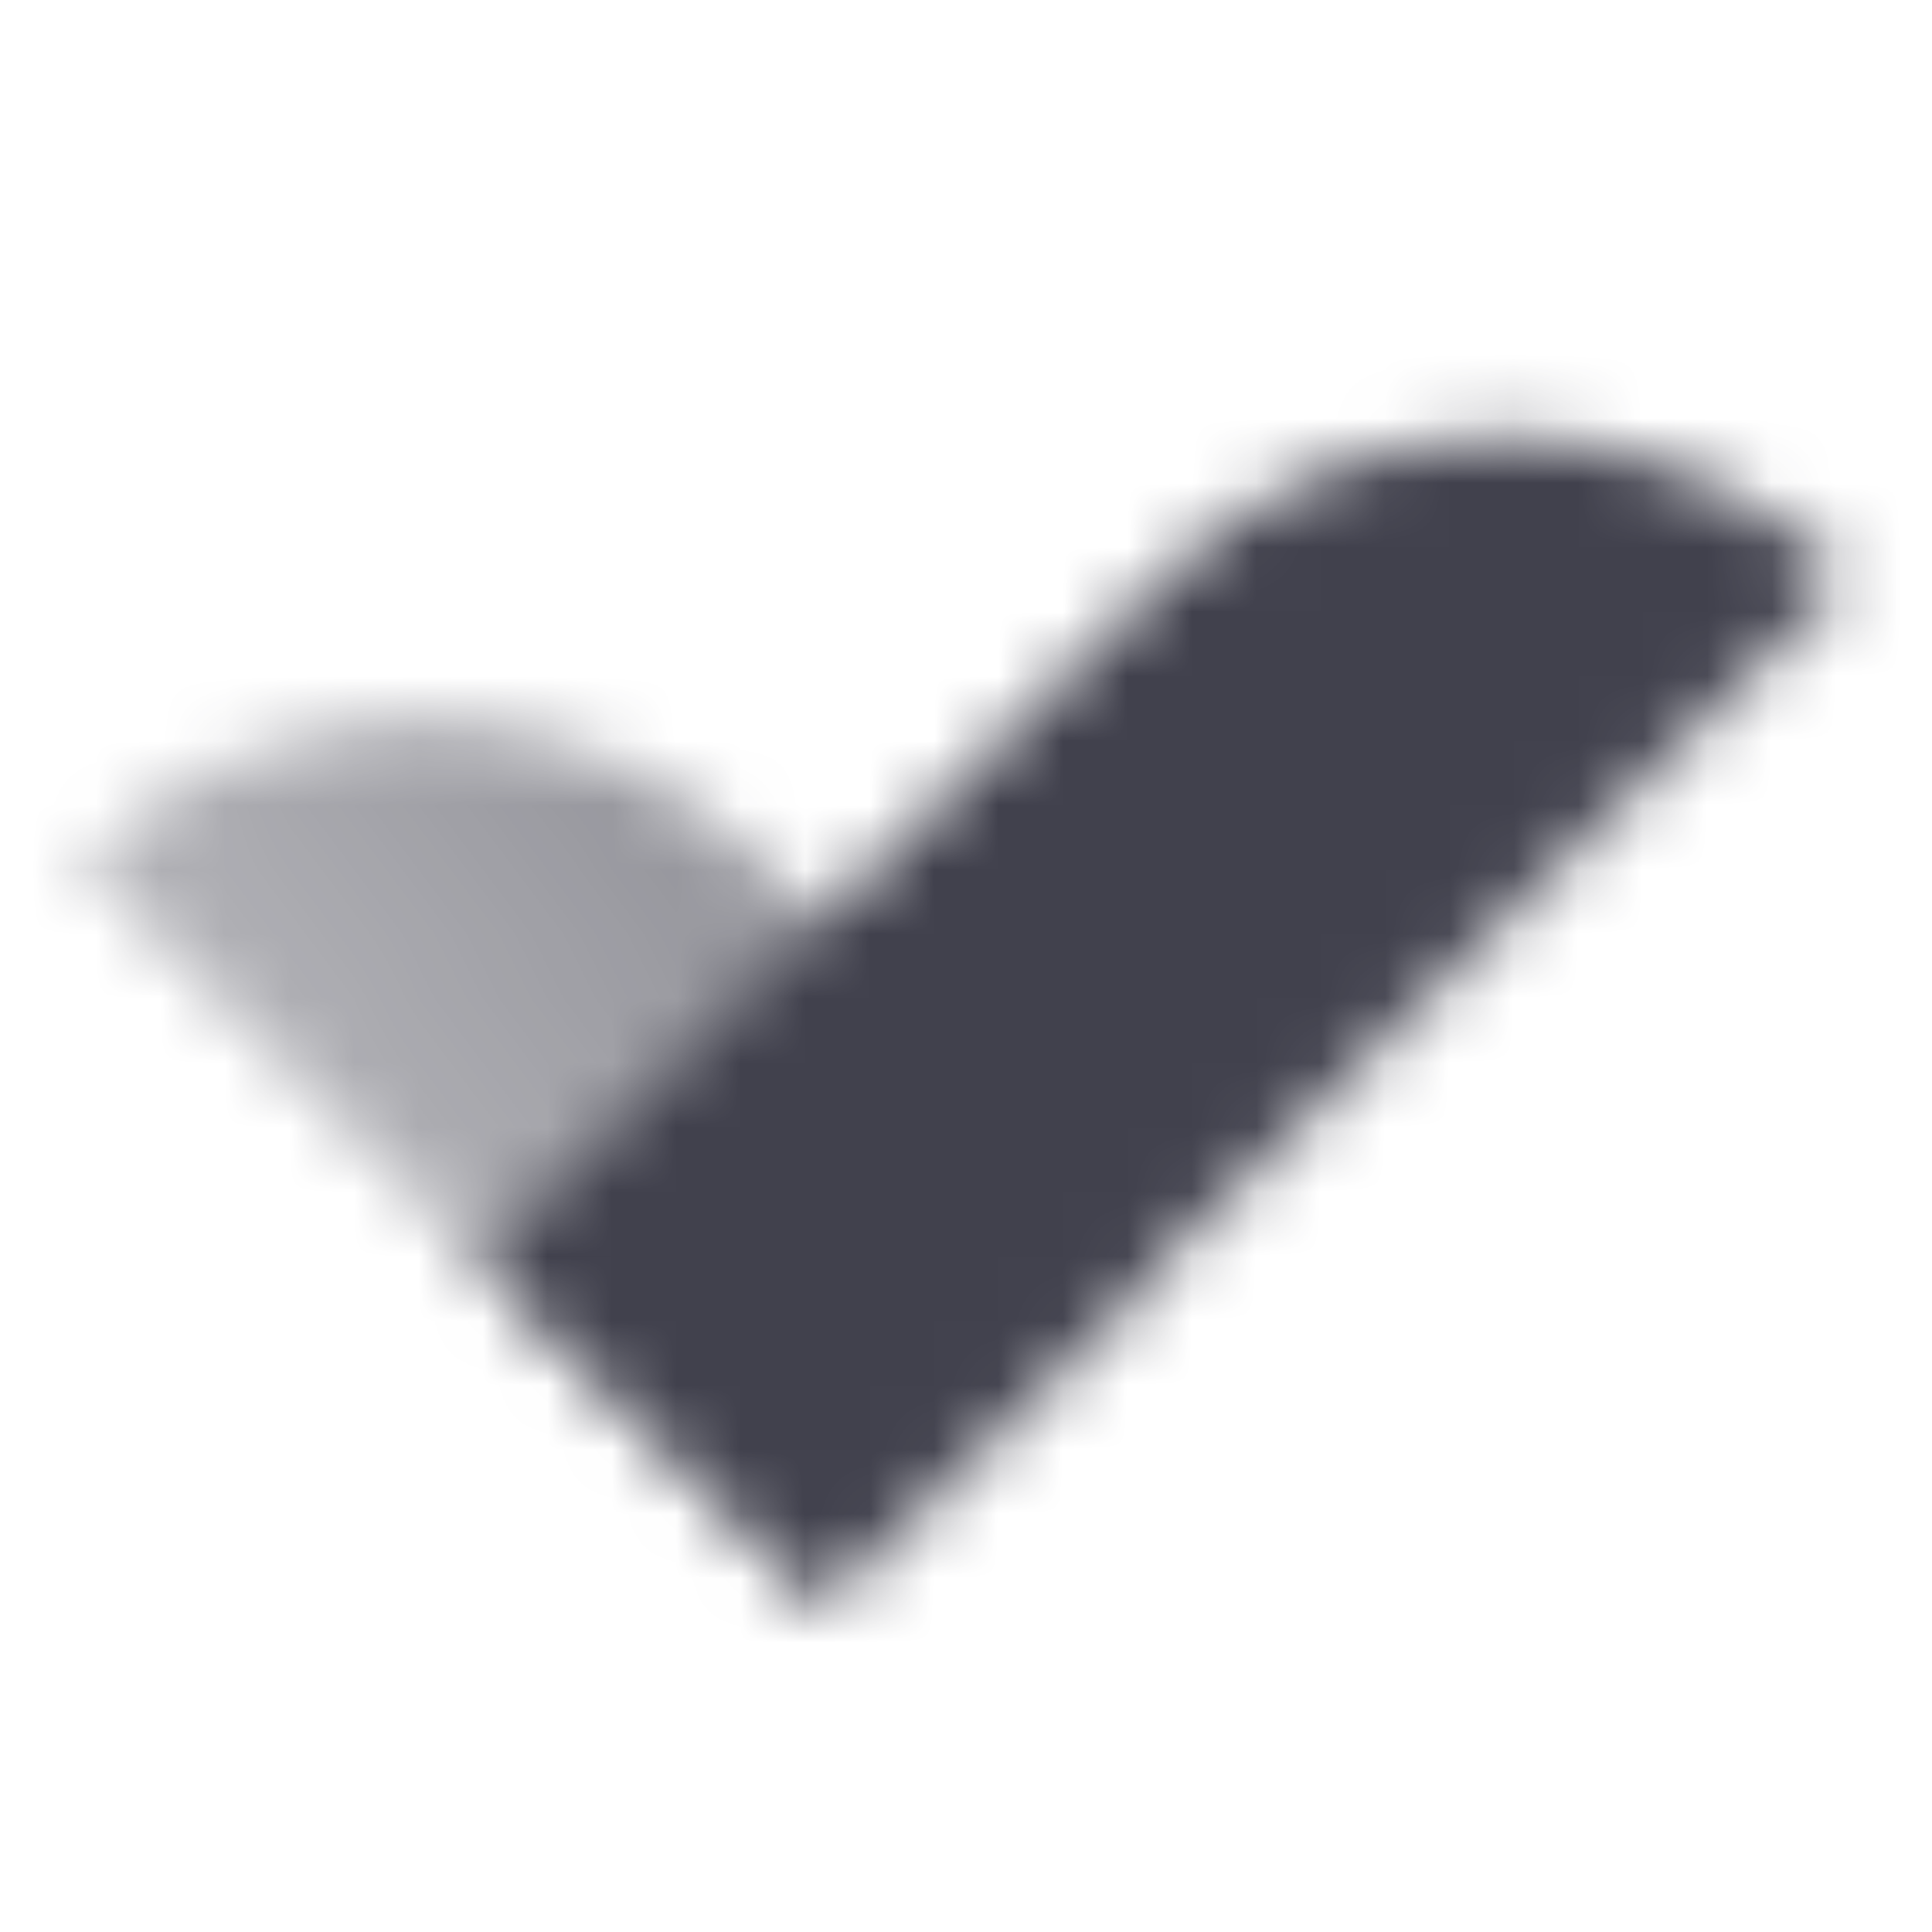 <svg width="30" height="30" viewBox="0 0 30 30" fill="none" xmlns="http://www.w3.org/2000/svg">
<mask id="mask0_789_917" style="mask-type:alpha" maskUnits="userSpaceOnUse" x="1" y="3" width="28" height="22">
<path d="M18.044 8.99C20.973 6.061 25.722 6.061 28.651 8.99L12.741 24.9L7.438 19.597L18.044 8.99Z" fill="black"/>
<path d="M1.25 13.41C4.179 10.481 8.928 10.481 11.857 13.41L18.044 19.597L12.741 24.9L1.25 13.41Z" fill="url(#paint0_linear_789_917)"/>
</mask>
<g mask="url(#mask0_789_917)">
<path d="M0 0H30V30H0V0Z" fill="#41414D"/>
</g>
<defs>
<linearGradient id="paint0_linear_789_917" x1="18.044" y1="19.597" x2="9.427" y2="25.449" gradientUnits="userSpaceOnUse">
<stop stop-opacity="0.6"/>
<stop offset="1" stop-opacity="0.4"/>
</linearGradient>
</defs>
</svg>
